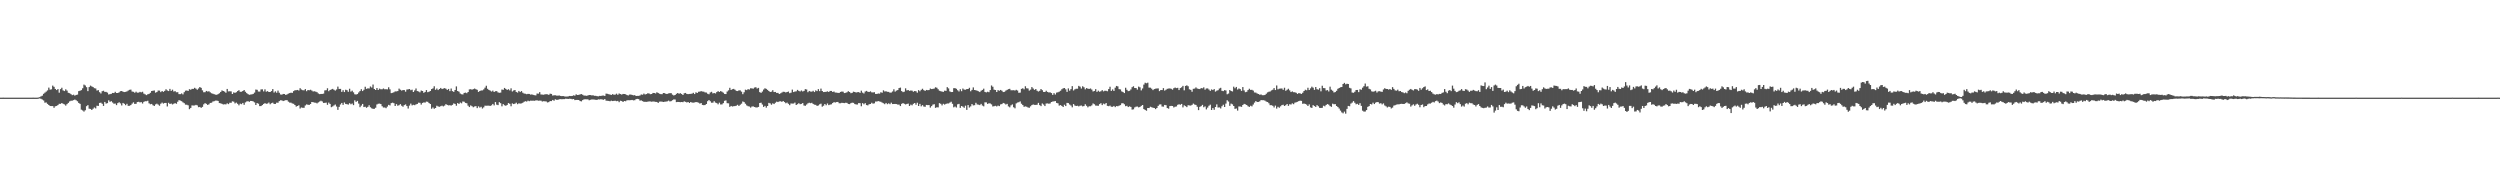 <svg xmlns="http://www.w3.org/2000/svg" width="1920" height="150"><path fill="#4f4f4f" d="M0 74.984h1v1H0zM1 74.984h1v1H1zM2 74.979h1v1H2zM3 74.986h1v1H3zM4 74.986h1v1H4zM5 74.984h1v1H5zM6 74.986h1v1H6zM7 74.984h1v1H7zM8 74.984h1v1H8zM9 74.986h1v1H9zM10 74.984h1v1H10zM11 74.986h1v1H11zM12 74.986h1v1H12zM13 74.986h1v1H13zM14 74.986h1v1H14zM15 74.986h1v1H15zM16 74.986h1v1H16zM17 74.984h1v1H17zM18 74.984h1v1H18zM19 74.986h1v1H19zM20 74.986h1v1H20zM21 74.984h1v1H21zM22 74.984h1v1H22zM23 74.984h1v1H23zM24 74.986h1v1H24zM25 74.982h1v1H25zM26 74.986h1v1H26zM27 74.986h1v1H27zM28 74.984h1v1H28zM29 74.835h1v1H29zM30 74.581h1v1H30zM31 74h1v1.861H31zM32 73.496h1v2.932H32zM33 72.034h1v5.145H33zM34 71.173h1v7.67H34zM35 70.34h1v8.361H35zM36 69.415h1v10.364H36zM37 67.284h1v13.335H37zM38 68.848h1v12.582H38zM39 68.607h1v12.829H39zM40 65.742h1v15.706H40zM41 66.678h1v16.114H41zM42 68.321h1v13.289H42zM43 69.18h1v12.152H43zM44 68.394h1v12.298H44zM45 71.175h1v8.565H45zM46 68.475h1v11.284H46zM47 67.403h1v11.678H47zM48 69.443h1v10.279H48zM49 69.93h1v10.243H49zM50 68.598h1v12.529H50zM51 69.557h1v10.394H51zM52 71.255h1v7.764H52zM53 71.578h1v6.294H53zM54 72.308h1v5.079H54zM55 73.077h1v4.218H55zM56 72.707h1v4.195H56zM57 73.428h1v2.992H57zM58 72.929h1v4.079H58zM59 72.64h1v5.134H59zM60 69.99h1v9.048H60zM61 69.66h1v10.133H61zM62 69.205h1v15.006H62zM63 67.811h1v17.043H63zM64 64.98h1v20.712H64zM65 65.625h1v19.071H65zM66 66.989h1v14.594H66zM67 70.015h1v10.742H67zM68 66.843h1v16.599H68zM69 65.767h1v17.874H69zM70 66.362h1v18.103H70zM71 66.888h1v16.606H71zM72 67.722h1v14.788H72zM73 67.957h1v15.294H73zM74 69.507h1v11.717H74zM75 69.232h1v12.101H75zM76 70.83h1v8.244H76zM77 71.773h1v7.095H77zM78 70.045h1v9.677H78zM79 69.672h1v11.678H79zM80 70.532h1v7.732H80zM81 70.555h1v9.027H81zM82 71.095h1v8.103H82zM83 72.553h1v4.484H83zM84 72.299h1v5.889H84zM85 72.047h1v5.692H85zM86 71.349h1v7.404H86zM87 71.489h1v8.176H87zM88 70.528h1v9.009H88zM89 71.427h1v9.323H89zM90 71.448h1v7.741H90zM91 70.926h1v7.592H91zM92 70.017h1v9.371H92zM93 69.889h1v11.085H93zM94 70.454h1v8.585H94zM95 70.686h1v9.014H95zM96 70.539h1v10.259H96zM97 70.205h1v9.531H97zM98 69.541h1v11.781H98zM99 68.992h1v12.284H99zM100 68.829h1v11.845H100zM101 70.28h1v9.297H101zM102 70.514h1v8.061H102zM103 71.198h1v8.604H103zM104 70.383h1v9.343H104zM105 71.159h1v7.217H105zM106 71.098h1v7.109H106zM107 70.569h1v8.048H107zM108 70.896h1v7.535H108zM109 70.464h1v9.073H109zM110 71.876h1v6.34H110zM111 72.423h1v5.322H111zM112 73.057h1v4.71H112zM113 72.377h1v5.003H113zM114 72.091h1v7.285H114zM115 71.274h1v8.81H115zM116 69.864h1v9.945H116zM117 69.665h1v11.183H117zM118 69.456h1v11.936H118zM119 71.171h1v9.011H119zM120 70.697h1v8.94H120zM121 69.543h1v10.806H121zM122 69.569h1v11.655H122zM123 70.745h1v8.908H123zM124 69.88h1v8.929H124zM125 70.551h1v9.02H125zM126 69.784h1v9.295H126zM127 68.548h1v10.504H127zM128 69.475h1v12.307H128zM129 69.919h1v9.007H129zM130 68.269h1v11.582H130zM131 69.772h1v9.757H131zM132 68.859h1v11.382H132zM133 70.287h1v9.366H133zM134 70.015h1v9.21H134zM135 70.864h1v8.846H135zM136 70.83h1v7.324H136zM137 72.311h1v4.605H137zM138 72.274h1v4.969H138zM139 71.736h1v5.985H139zM140 72.517h1v6.1H140zM141 70.811h1v8.441H141zM142 69.628h1v10.739H142zM143 69.459h1v10.968H143zM144 69.841h1v11.039H144zM145 68.497h1v15.345H145zM146 68.893h1v14.024H146zM147 68.266h1v12.694H147zM148 68.246h1v12.79H148zM149 67.445h1v13.55H149zM150 68.113h1v12.406H150zM151 68.928h1v12.037H151zM152 67.925h1v14.397H152zM153 66.829h1v15.28H153zM154 67.484h1v15.351H154zM155 69.381h1v12.671H155zM156 70.864h1v9.265H156zM157 70.825h1v8.391H157zM158 69.843h1v9.943H158zM159 70.276h1v10.311H159zM160 70.09h1v10.041H160zM161 70.928h1v8.121H161zM162 71.608h1v7.304H162zM163 72.009h1v5.985H163zM164 72.37h1v5.363H164zM165 72.713h1v4.55H165zM166 72.798h1v4.484H166zM167 72.272h1v5.219H167zM168 71.64h1v7.517H168zM169 70.583h1v8.766H169zM170 69.44h1v10.304H170zM171 69.896h1v10.327H171zM172 70.374h1v9.698H172zM173 71.219h1v8.952H173zM174 68.285h1v11.064H174zM175 70.171h1v9.799H175zM176 70.088h1v8.824H176zM177 70.212h1v8.755H177zM178 72.217h1v5.605H178zM179 70.949h1v7.121H179zM180 71.313h1v8.075H180zM181 70.834h1v7.972H181zM182 69.944h1v9.757H182zM183 69.285h1v11.632H183zM184 70.502h1v9.137H184zM185 70.47h1v9.563H185zM186 69.864h1v9.194H186zM187 69.141h1v11.332H187zM188 70.47h1v8.151H188zM189 71.546h1v6.386H189zM190 72.311h1v5.418H190zM191 72.798h1v5.372H191zM192 72.581h1v4.928H192zM193 72.437h1v5.141H193zM194 72.082h1v5.846H194zM195 71.102h1v7.56H195zM196 68.749h1v11.886H196zM197 68.976h1v10.169H197zM198 70.299h1v9.357H198zM199 70.34h1v11.19H199zM200 68.676h1v12.758H200zM201 68.591h1v12.097H201zM202 70.182h1v9.629H202zM203 68.584h1v10.636H203zM204 70.381h1v9.357H204zM205 69.997h1v9.508H205zM206 70.638h1v8.13H206zM207 70.651h1v9.421H207zM208 69.944h1v9.316H208zM209 68.378h1v10.449H209zM210 71.056h1v8.753H210zM211 70.161h1v9.645H211zM212 71.23h1v7.62H212zM213 69.585h1v9.311H213zM214 71.244h1v6.429H214zM215 72.526h1v4.468H215zM216 72.727h1v4.365H216zM217 72.146h1v5.468H217zM218 72.173h1v5.102H218zM219 72.968h1v3.916H219zM220 72.453h1v4.504H220zM221 71.878h1v6.191H221zM222 71.457h1v7.343H222zM223 71.191h1v7.656H223zM224 71.304h1v8.16H224zM225 70.01h1v9.712H225zM226 69.349h1v11.295H226zM227 69.253h1v12.623H227zM228 69.09h1v12.296H228zM229 69.507h1v11.325H229zM230 67.715h1v15.624H230zM231 68.738h1v13.77H231zM232 69.264h1v13.516H232zM233 69.351h1v13.447H233zM234 68.394h1v12.618H234zM235 70.063h1v10.126H235zM236 69.12h1v11.302H236zM237 69.335h1v11.231H237zM238 68.925h1v10.968H238zM239 69.511h1v8.823H239zM240 70.246h1v8.244H240zM241 70.074h1v8.714H241zM242 70.42h1v8.471H242zM243 70.834h1v8.583H243zM244 71.775h1v6.86H244zM245 72.274h1v5.72H245zM246 72.116h1v5.244H246zM247 72.155h1v5.768H247zM248 71.901h1v7.132H248zM249 69.44h1v9.554H249zM250 69.276h1v9.501H250zM251 67.788h1v12.678H251zM252 70.058h1v8.764H252zM253 69.104h1v10.7H253zM254 68.667h1v13.658H254zM255 68.257h1v13.497H255zM256 68.9h1v12.094H256zM257 69.562h1v10.703H257zM258 68.724h1v13.106H258zM259 66.515h1v17.887H259zM260 68.312h1v13.774H260zM261 68.273h1v11.943H261zM262 70.567h1v8.478H262zM263 69.25h1v11.268H263zM264 70.708h1v7.977H264zM265 68.921h1v10.881H265zM266 69.294h1v10.71H266zM267 70.521h1v9.812H267zM268 68.136h1v11.119H268zM269 70.358h1v9.707H269zM270 69.649h1v9.888H270zM271 70.933h1v9.785H271zM272 72.414h1v4.633H272zM273 72.583h1v5.628H273zM274 72.224h1v5.235H274zM275 71.031h1v8.56H275zM276 69.917h1v12.406H276zM277 68.484h1v12.625H277zM278 69.923h1v9.899H278zM279 68.891h1v13.323H279zM280 66.614h1v15.349H280zM281 68.225h1v14.562H281zM282 67.841h1v14.237H282zM283 67.955h1v12.909H283zM284 66.392h1v15.967H284zM285 67.232h1v15.978H285zM286 64.943h1v18.65H286zM287 68.365h1v15.182H287zM288 69.129h1v13.628H288zM289 67.591h1v12.66H289zM290 69.058h1v10.595H290zM291 68.037h1v11.536H291zM292 68.55h1v11.35H292zM293 68.536h1v13.072H293zM294 67.928h1v14.665H294zM295 68.58h1v13.971H295zM296 68.53h1v14.566H296zM297 68.651h1v13.234H297zM298 67.001h1v13.534H298zM299 68.607h1v12.387H299zM300 71.532h1v7.684H300zM301 71.258h1v7.606H301zM302 70.862h1v8.398H302zM303 70.2h1v11.188H303zM304 70.2h1v9.796H304zM305 69.939h1v11.241H305zM306 68.056h1v12.737H306zM307 68.935h1v11.032H307zM308 69.566h1v11.627H308zM309 69.159h1v12.827H309zM310 69.175h1v11.561H310zM311 70.411h1v9.748H311zM312 68.74h1v12.726H312zM313 68.607h1v14.722H313zM314 68.358h1v12.763H314zM315 69.248h1v10.339H315zM316 68.859h1v12.087H316zM317 70.633h1v9.856H317zM318 69.415h1v11.376H318zM319 67.962h1v12.241H319zM320 69.958h1v9.87H320zM321 70.264h1v8.567H321zM322 70.933h1v8.043H322zM323 69.546h1v10.81H323zM324 69.884h1v9.192H324zM325 71.253h1v7.37H325zM326 70.594h1v8.19H326zM327 69.15h1v8.885H327zM328 70.83h1v7.37H328zM329 70.477h1v8.693H329zM330 69.891h1v9.959H330zM331 68.406h1v15.118H331zM332 67.879h1v14.653H332zM333 66.254h1v17.324H333zM334 68.983h1v13.962H334zM335 68.019h1v13.186H335zM336 69.168h1v12.614H336zM337 68.365h1v13.658H337zM338 67.518h1v14.022H338zM339 68.427h1v12.708H339zM340 67.987h1v13.717H340zM341 67.671h1v13.438H341zM342 68.172h1v11.799H342zM343 69.072h1v11.522H343zM344 68.301h1v12.655H344zM345 70.01h1v10.76H345zM346 67.98h1v13.127H346zM347 69.997h1v10.52H347zM348 70.557h1v8.851H348zM349 69.138h1v10.691H349zM350 66.376h1v14.804H350zM351 69.866h1v9.272H351zM352 70.383h1v9.432H352zM353 71.807h1v6.947H353zM354 72.375h1v6.972H354zM355 72.533h1v5.415H355zM356 71.363h1v6.773H356zM357 71.109h1v7.968H357zM358 71.592h1v7.695H358zM359 70.676h1v10.481H359zM360 68.651h1v13.552H360zM361 68.497h1v12.44H361zM362 68.889h1v12.694H362zM363 68.461h1v13.941H363zM364 67.978h1v13.79H364zM365 68.491h1v13.01H365zM366 68.974h1v14.07H366zM367 70.603h1v11.078H367zM368 69.901h1v12.742H368zM369 69.493h1v12.552H369zM370 69.427h1v13.946H370zM371 68.655h1v13.806H371zM372 67.31h1v13.864H372zM373 65.822h1v15.365H373zM374 68.184h1v12.978H374zM375 69.074h1v12.053H375zM376 69.596h1v11.74H376zM377 70.303h1v10.577H377zM378 69.589h1v10.256H378zM379 70.649h1v10.284H379zM380 70.058h1v8.311H380zM381 69.981h1v10.428H381zM382 70.951h1v9.789H382zM383 71.251h1v7.249H383zM384 71.109h1v8.128H384zM385 68.784h1v12.863H385zM386 68.958h1v11.005H386zM387 67.538h1v13.289H387zM388 68.319h1v12.937H388zM389 69.09h1v11.492H389zM390 68.488h1v10.671H390zM391 69.415h1v10.307H391zM392 67.815h1v13.802H392zM393 70.269h1v9.153H393zM394 69.502h1v10.414H394zM395 69.125h1v10.499H395zM396 70.596h1v8.24H396zM397 71.111h1v8.931H397zM398 69.85h1v9.508H398zM399 70.724h1v8.844H399zM400 69.958h1v9.478H400zM401 71.157h1v7.798H401zM402 71.812h1v6.361H402zM403 71.983h1v5.754H403zM404 72.322h1v5.704H404zM405 72.079h1v5.244H405zM406 72.118h1v5.605H406zM407 72.649h1v4.658H407zM408 72.51h1v4.839H408zM409 72.853h1v4.468H409zM410 73.125h1v4.269H410zM411 73.281h1v3.825H411zM412 71.851h1v5.187H412zM413 71.928h1v5.461H413zM414 70.763h1v6.519H414zM415 72.574h1v4.738H415zM416 72.677h1v5.294H416zM417 72.766h1v4.937H417zM418 72.423h1v5.42H418zM419 72.336h1v5.603H419zM420 72.434h1v6.271H420zM421 72.869h1v5.592H421zM422 71.949h1v5.651H422zM423 72.128h1v5.523H423zM424 73.375h1v3.394H424zM425 73.155h1v4.191H425zM426 73.187h1v3.083H426zM427 73.407h1v3.248H427zM428 73.483h1v3.177H428zM429 73.313h1v2.914H429zM430 73.686h1v2.472H430zM431 73.849h1v2.364H431zM432 73.723h1v2.415H432zM433 74.03h1v2.097H433zM434 74.119h1v1.673H434zM435 74.149h1v1.756H435zM436 74h1v1.964H436zM437 73.7h1v2.103H437zM438 73.778h1v2.163H438zM439 73.677h1v2.534H439zM440 73.222h1v2.797H440zM441 73.496h1v3.401H441zM442 72.446h1v4.31H442zM443 72.977h1v3.77H443zM444 72.839h1v3.976H444zM445 72.51h1v5.111H445zM446 72.226h1v5.624H446zM447 72.75h1v4.157H447zM448 73.35h1v2.973H448zM449 73.418h1v2.815H449zM450 73.551h1v2.731H450zM451 73.295h1v2.987H451zM452 72.956h1v4.067H452zM453 73.029h1v3.596H453zM454 73.272h1v3.136H454zM455 73.171h1v3.241H455zM456 73.572h1v2.905H456zM457 73.588h1v3.081H457zM458 73.826h1v2.914H458zM459 73.965h1v2.305H459zM460 73.618h1v2.758H460zM461 73.686h1v2.481H461zM462 73.441h1v2.939H462zM463 73.386h1v3.278H463zM464 73.652h1v2.406H464zM465 71.901h1v5.404H465zM466 72.027h1v5.367H466zM467 72.336h1v5.196H467zM468 72.61h1v5.166H468zM469 72.915h1v4.395H469zM470 72.297h1v5.306H470zM471 72.768h1v4.722H471zM472 72.64h1v4.733H472zM473 71.931h1v5.777H473zM474 72.8h1v4.653H474zM475 71.789h1v6.69H475zM476 72.228h1v5.138H476zM477 72.633h1v4.999H477zM478 72.132h1v6.21H478zM479 72.176h1v5.409H479zM480 72.404h1v5.377H480zM481 73.034h1v4.031H481zM482 73.295h1v3.68H482zM483 72.64h1v4.379H483zM484 72.578h1v4.308H484zM485 72.929h1v3.832H485zM486 73.199h1v3.909H486zM487 73.082h1v3.896H487zM488 73.705h1v2.454H488zM489 73.643h1v2.275H489zM490 73.64h1v2.486H490zM491 73.306h1v3.957H491zM492 72.562h1v4.569H492zM493 72.741h1v4.926H493zM494 71.899h1v6.287H494zM495 72.562h1v5.603H495zM496 72.224h1v6.024H496zM497 71.629h1v6.441H497zM498 71.784h1v6.081H498zM499 72.345h1v5.562H499zM500 72.192h1v5.937H500zM501 71.349h1v6.583H501zM502 71.423h1v6.61H502zM503 71.786h1v6.429H503zM504 70.88h1v7.43H504zM505 71.363h1v7.67H505zM506 71.986h1v6.077H506zM507 72.285h1v5.704H507zM508 72.345h1v5.722H508zM509 71.445h1v6.908H509zM510 71.546h1v6.571H510zM511 72.16h1v5.892H511zM512 72.112h1v5.711H512zM513 71.72h1v5.544H513zM514 71.535h1v6.388H514zM515 71.571h1v6.091H515zM516 72.688h1v4.269H516zM517 73.325h1v3.033H517zM518 72.952h1v3.495H518zM519 72.034h1v6.413H519zM520 71.42h1v6.846H520zM521 72.009h1v6.349H521zM522 71.574h1v6.919H522zM523 72.123h1v6.194H523zM524 72.965h1v5.521H524zM525 71.626h1v6.205H525zM526 71.368h1v6.867H526zM527 72.157h1v6.521H527zM528 72.297h1v6.054H528zM529 72.139h1v6.965H529zM530 72.105h1v6.237H530zM531 71.871h1v6.905H531zM532 71.272h1v7.572H532zM533 72.265h1v6.404H533zM534 70.919h1v7.423H534zM535 71.4h1v7.153H535zM536 70.448h1v8.416H536zM537 70.349h1v9.224H537zM538 69.967h1v9.194H538zM539 70.285h1v10.32H539zM540 70.399h1v10.387H540zM541 70.965h1v9.751H541zM542 71.072h1v8.819H542zM543 71.981h1v5.718H543zM544 72.386h1v4.422H544zM545 71.024h1v6.75H545zM546 70.516h1v8.368H546zM547 71.745h1v7.125H547zM548 71.434h1v6.283H548zM549 71.757h1v7.054H549zM550 70.72h1v8.476H550zM551 70.004h1v10.126H551zM552 70.649h1v8.219H552zM553 69.946h1v10.291H553zM554 70.441h1v9.732H554zM555 71.189h1v8H555zM556 72.157h1v5.269H556zM557 72.251h1v4.832H557zM558 70.308h1v8.952H558zM559 69.367h1v9.986H559zM560 67.445h1v14.612H560zM561 69.086h1v12.257H561zM562 68.513h1v13.303H562zM563 68.266h1v13.301H563zM564 68.932h1v12.513H564zM565 69.811h1v11.346H565zM566 69.939h1v10.565H566zM567 69.388h1v12.042H567zM568 69.411h1v11.016H568zM569 70.399h1v9.217H569zM570 72.324h1v5.601H570zM571 70.869h1v7.576H571zM572 68.884h1v10.79H572zM573 69.246h1v11.717H573zM574 68.477h1v13.079H574zM575 68.754h1v13.067H575zM576 67.811h1v14.834H576zM577 67.907h1v13.914H577zM578 68.072h1v13.648H578zM579 67.229h1v14.926H579zM580 66.948h1v15.566H580zM581 67.969h1v14.578H581zM582 67.502h1v14.621H582zM583 70.766h1v8.354H583zM584 71.31h1v7.519H584zM585 70.276h1v10.025H585zM586 68.754h1v13.355H586zM587 67.765h1v13.529H587zM588 68.275h1v14.408H588zM589 69.038h1v12.376H589zM590 69.898h1v9.11H590zM591 70.658h1v8.755H591zM592 70.377h1v10.037H592zM593 69.25h1v10.092H593zM594 70.715h1v9.215H594zM595 70.619h1v8.288H595zM596 71.365h1v6.693H596zM597 71.301h1v7.082H597zM598 72.192h1v5.674H598zM599 71.67h1v6.123H599zM600 71.082h1v7.137H600zM601 70.473h1v7.114H601zM602 70.576h1v7.798H602zM603 71.031h1v8.274H603zM604 70.633h1v8.151H604zM605 70.287h1v9.451H605zM606 71.583h1v9.229H606zM607 71.191h1v8.263H607zM608 68.825h1v10.732H608zM609 70.729h1v8.762H609zM610 70.301h1v8.492H610zM611 70.118h1v10.526H611zM612 69.035h1v10.993H612zM613 69.77h1v9.501H613zM614 70.226h1v9.817H614zM615 69.5h1v10.288H615zM616 70.262h1v8.892H616zM617 69.777h1v11.282H617zM618 68.447h1v12.799H618zM619 68.706h1v11.563H619zM620 70.834h1v8.547H620zM621 69.852h1v9.039H621zM622 70.271h1v9.009H622zM623 70.39h1v8.56H623zM624 69.743h1v10.053H624zM625 70.688h1v9.718H625zM626 69.422h1v11.103H626zM627 69.983h1v11.376H627zM628 68.47h1v12.536H628zM629 69.978h1v10.158H629zM630 68.056h1v11.577H630zM631 69.896h1v12.023H631zM632 70.718h1v10.472H632zM633 70.603h1v9.247H633zM634 70.507h1v10.325H634zM635 70.166h1v9.306H635zM636 70.67h1v10.053H636zM637 69.82h1v10.533H637zM638 69.848h1v10.27H638zM639 70.585h1v8.569H639zM640 70.306h1v8.153H640zM641 71.054h1v7.677H641zM642 71.13h1v7.244H642zM643 71.313h1v6.997H643zM644 71.354h1v7.945H644zM645 70.599h1v8.716H645zM646 70.292h1v8.663H646zM647 70.397h1v8.677H647zM648 71.475h1v7.727H648zM649 71.288h1v7.594H649zM650 70.848h1v8.155H650zM651 70.04h1v9.762H651zM652 70.644h1v9.336H652zM653 71.569h1v7.649H653zM654 71.265h1v7.599H654zM655 70.415h1v8.592H655zM656 70.665h1v9.247H656zM657 71.056h1v9.16H657zM658 70.798h1v9.46H658zM659 70.731h1v8.4H659zM660 71.306h1v7.97H660zM661 69.656h1v11.941H661zM662 71.111h1v8.103H662zM663 71.766h1v8.325H663zM664 70.301h1v8.881H664zM665 69.793h1v10.897H665zM666 70.466h1v10.481H666zM667 70.679h1v9.38H667zM668 70.148h1v9.702H668zM669 70.889h1v8.016H669zM670 71.013h1v8.62H670zM671 70.827h1v8.531H671zM672 72.141h1v5.862H672zM673 72.166h1v5.837H673zM674 71.805h1v5.83H674zM675 71.94h1v5.976H675zM676 70.869h1v7.297H676zM677 71.221h1v7.565H677zM678 69.392h1v9.922H678zM679 70.237h1v9.803H679zM680 70.102h1v8.97H680zM681 70.5h1v9.503H681zM682 70.567h1v8.773H682zM683 71.148h1v8.853H683zM684 71.063h1v7.778H684zM685 70.232h1v9.696H685zM686 68.541h1v11.355H686zM687 70.351h1v9.455H687zM688 69.603h1v10.323H688zM689 69.173h1v11.144H689zM690 67.646h1v12.687H690zM691 67.268h1v14.195H691zM692 69.914h1v9.87H692zM693 70.738h1v8.441H693zM694 70.409h1v9.334H694zM695 67.843h1v12.387H695zM696 69.415h1v10.391H696zM697 69.141h1v10.428H697zM698 69.804h1v11.582H698zM699 69.482h1v10.829H699zM700 69.624h1v11.284H700zM701 70.445h1v9.277H701zM702 69.882h1v9.231H702zM703 70.077h1v10.382H703zM704 71.155h1v7.725H704zM705 69.198h1v12.222H705zM706 70.111h1v9.657H706zM707 68.992h1v12.648H707zM708 68.159h1v12.607H708zM709 69.212h1v12.605H709zM710 69.843h1v12.156H710zM711 69.047h1v11.531H711zM712 69.285h1v11.463H712zM713 69.152h1v11.559H713zM714 67.987h1v14.658H714zM715 68.415h1v13.12H715zM716 68.23h1v12.108H716zM717 68.008h1v12.021H717zM718 67.044h1v15.777H718zM719 67.39h1v14.994H719zM720 68.55h1v13.916H720zM721 69.676h1v9.508H721zM722 70.029h1v9.693H722zM723 70.367h1v10.591H723zM724 70.532h1v9.171H724zM725 69.63h1v10.684H725zM726 69.779h1v9.97H726zM727 66.923h1v12.557H727zM728 67.875h1v11.563H728zM729 70.214h1v8.567H729zM730 70.722h1v7.43H730zM731 70.681h1v9.014H731zM732 67.731h1v14.678H732zM733 67.685h1v14.143H733zM734 68.188h1v14.415H734zM735 69.333h1v10.794H735zM736 70.223h1v9.545H736zM737 68.493h1v14.324H737zM738 70.031h1v11.389H738zM739 68.003h1v13.896H739zM740 68.79h1v13.985H740zM741 68.939h1v12.22H741zM742 68.392h1v15.963H742zM743 68.337h1v12.376H743zM744 67.415h1v15.154H744zM745 70.079h1v11.655H745zM746 69.024h1v10.888H746zM747 67.104h1v13.857H747zM748 69.104h1v11.71H748zM749 69.317h1v9.627H749zM750 69.66h1v10.552H750zM751 70.074h1v10.323H751zM752 70.72h1v9.998H752zM753 69.676h1v10.076H753zM754 69.081h1v11.987H754zM755 68.09h1v13.598H755zM756 70.61h1v7.974H756zM757 70.963h1v7.704H757zM758 70.457h1v9.373H758zM759 70.786h1v8.499H759zM760 69.191h1v10.293H760zM761 65.65h1v14.52H761zM762 66.591h1v15.164H762zM763 68.873h1v12.685H763zM764 69.134h1v12.115H764zM765 70.665h1v11.117H765zM766 69.221h1v11.886H766zM767 69.708h1v11.815H767zM768 69.054h1v11.122H768zM769 69.699h1v10.224H769zM770 70.688h1v8.386H770zM771 70.523h1v8.922H771zM772 69.569h1v10.719H772zM773 69.031h1v10.737H773zM774 68.472h1v13.248H774zM775 68.179h1v14.25H775zM776 69.301h1v11.582H776zM777 69.319h1v10.838H777zM778 69.255h1v13.111H778zM779 69.521h1v13.662H779zM780 68.978h1v10.43H780zM781 69.521h1v9.213H781zM782 71.253h1v7.244H782zM783 71.107h1v6.784H783zM784 68.237h1v11.419H784zM785 67.795h1v12.902H785zM786 68.598h1v13.404H786zM787 66.248h1v15.445H787zM788 67.799h1v14.157H788zM789 67.923h1v14.591H789zM790 69.589h1v13.214H790zM791 68.795h1v12.85H791zM792 66.877h1v13.809H792zM793 68.012h1v12.195H793zM794 69.008h1v11.55H794zM795 68.342h1v12.243H795zM796 69.667h1v10.762H796zM797 70.287h1v8.702H797zM798 69.743h1v10.991H798zM799 68.34h1v13.193H799zM800 69.294h1v10.183H800zM801 70.58h1v9.677H801zM802 70.633h1v10.831H802zM803 69.665h1v9.854H803zM804 70.583h1v8.803H804zM805 71.029h1v8.636H805zM806 70.928h1v8.512H806zM807 71.455h1v6.862H807zM808 72.862h1v5.118H808zM809 71.505h1v6.333H809zM810 72.606h1v4.997H810zM811 71.13h1v7.906H811zM812 70.86h1v8.501H812zM813 70.386h1v10.703H813zM814 69.665h1v11.037H814zM815 68.559h1v12.795H815zM816 67.859h1v14.305H816zM817 67.603h1v12.852H817zM818 68.589h1v12.886H818zM819 70.573h1v8.446H819zM820 67.907h1v11.307H820zM821 69.649h1v10.632H821zM822 68.438h1v12.634H822zM823 66.163h1v16.246H823zM824 69.475h1v10.442H824zM825 68.607h1v12.447H825zM826 68.168h1v13.218H826zM827 68.154h1v13.037H827zM828 65.971h1v15.74H828zM829 66.538h1v14.649H829zM830 67.992h1v13.042H830zM831 66.245h1v15.45H831zM832 67.012h1v14.461H832zM833 68.621h1v11.476H833zM834 67.616h1v13.621H834zM835 68.092h1v14.365H835zM836 68.287h1v13.303H836zM837 67.966h1v13.635H837zM838 68.749h1v12.181H838zM839 70.244h1v9.236H839zM840 69.85h1v10.243H840zM841 68.465h1v12.66H841zM842 70.567h1v10.611H842zM843 69.621h1v11.641H843zM844 70.461h1v9.531H844zM845 70.068h1v9.174H845zM846 69.221h1v11.495H846zM847 70.207h1v9.375H847zM848 69.685h1v10.389H848zM849 69.754h1v9.334H849zM850 70.097h1v11.206H850zM851 68.424h1v13.133H851zM852 66.589h1v14.5H852zM853 69.793h1v12.2H853zM854 68.653h1v13.371H854zM855 69.846h1v11.534H855zM856 67.339h1v14.93H856zM857 65.977h1v15.491H857zM858 66.337h1v15.301H858zM859 68.461h1v12.685H859zM860 68.674h1v12.062H860zM861 70.2h1v9.169H861zM862 70.702h1v8.579H862zM863 71.45h1v8.638H863zM864 67.394h1v14.189H864zM865 68.985h1v12.248H865zM866 69.967h1v12.277H866zM867 69.715h1v11.927H867zM868 68.69h1v13.433H868zM869 66.98h1v17.18H869zM870 66.273h1v17.697H870zM871 67.57h1v14.889H871zM872 67.621h1v14.28H872zM873 68.834h1v12.982H873zM874 66.486h1v15.983H874zM875 67.046h1v15.063H875zM876 69.42h1v11.881H876zM877 67.934h1v12.71H877zM878 64.986h1v18.757H878zM879 63.517h1v20.902H879zM880 63.927h1v21.106H880zM881 63.492h1v19.451H881zM882 67.287h1v15.683H882zM883 67.346h1v14.626H883zM884 68.102h1v14.298H884zM885 69.237h1v13.511H885zM886 68.42h1v14.548H886zM887 68.12h1v15.672H887zM888 67.955h1v15.006H888zM889 67.914h1v13.397H889zM890 69.967h1v10.316H890zM891 69.095h1v11.023H891zM892 69.18h1v12.646H892zM893 67.708h1v14.2H893zM894 69.564h1v11.028H894zM895 68.905h1v11.907H895zM896 68.188h1v14.818H896zM897 67.982h1v15.496H897zM898 67.896h1v13.584H898zM899 68.221h1v13.062H899zM900 68.845h1v12.564H900zM901 67.738h1v14.8H901zM902 67.227h1v14.754H902zM903 67.703h1v14.058H903zM904 67.431h1v13.051H904zM905 69.189h1v10.877H905zM906 67.655h1v12.786H906zM907 67.078h1v12.731H907zM908 65.948h1v16.553H908zM909 69.363h1v11.522H909zM910 66.014h1v15.516H910zM911 65.545h1v16.743H911zM912 66.261h1v14.546H912zM913 68.591h1v12.412H913zM914 69.01h1v12.081H914zM915 70.432h1v10.11H915zM916 68.179h1v11.398H916zM917 68.028h1v12.275H917zM918 67.133h1v13.474H918zM919 67.971h1v14.019H919zM920 68.271h1v16.31H920zM921 68.413h1v13.646H921zM922 67.653h1v13.843H922zM923 67.845h1v12.683H923zM924 67.06h1v15.342H924zM925 68.882h1v12.843H925zM926 67.964h1v16.04H926zM927 67.875h1v14.752H927zM928 68.779h1v12.403H928zM929 69.761h1v10.632H929zM930 68.683h1v15.773H930zM931 69.193h1v13.802H931zM932 68.39h1v15.93H932zM933 70.37h1v11.794H933zM934 69.626h1v10.574H934zM935 69.253h1v13.321H935zM936 67.973h1v14.518H936zM937 67.451h1v15.866H937zM938 69.747h1v11.856H938zM939 69.978h1v10.46H939zM940 69.239h1v12.918H940zM941 69.482h1v10.089H941zM942 72.388h1v4.603H942zM943 71.814h1v6.148H943zM944 69.141h1v12.156H944zM945 69.866h1v9.689H945zM946 70.239h1v9.892H946zM947 66.557h1v14.839H947zM948 67.813h1v15.773H948zM949 66.772h1v16.507H949zM950 68.747h1v16.178H950zM951 67.918h1v13.852H951zM952 68.431h1v13.339H952zM953 69.765h1v12.316H953zM954 66.891h1v13.774H954zM955 69.415h1v10.371H955zM956 70.811h1v9.32H956zM957 70.514h1v10.137H957zM958 69.161h1v12.445H958zM959 68.163h1v13.951H959zM960 69.01h1v12.2H960zM961 68.987h1v12.733H961zM962 69.592h1v10.71H962zM963 71.024h1v7.748H963zM964 71.107h1v6.507H964zM965 71.791h1v6.571H965zM966 72.215h1v6.07H966zM967 72.736h1v5.097H967zM968 72.542h1v4.292H968zM969 73.107h1v3.859H969zM970 73.13h1v3.832H970zM971 72.931h1v4.39H971zM972 71.979h1v6.061H972zM973 70.96h1v7.402H973zM974 70.445h1v8.856H974zM975 70.223h1v10.577H975zM976 69.42h1v11.38H976zM977 68.93h1v12.33H977zM978 67.641h1v14.875H978zM979 69.164h1v11.923H979zM980 65.648h1v17.757H980zM981 68.582h1v13.458H981zM982 68.088h1v14.66H982zM983 67.982h1v13.658H983zM984 67.921h1v12.831H984zM985 68.946h1v11.513H985zM986 67.367h1v14.044H986zM987 69.727h1v11.076H987zM988 68.921h1v10.952H988zM989 68.134h1v13.165H989zM990 69.404h1v10.659H990zM991 70.727h1v9.577H991zM992 70.171h1v9.206H992zM993 70.795h1v9.252H993zM994 70.862h1v7.967H994zM995 71.253h1v7.304H995zM996 72.134h1v6.031H996zM997 71.475h1v6.162H997zM998 71.722h1v5.592H998zM999 72.13h1v5.36H999zM1000 71.235h1v8.503H1000zM1001 69.873h1v9.622H1001zM1002 68.907h1v10.925H1002zM1003 69.328h1v11.005H1003zM1004 67.374h1v14.047H1004zM1005 69.138h1v11.062H1005zM1006 67.847h1v14.614H1006zM1007 66.575h1v16.313H1007zM1008 67.312h1v13.442H1008zM1009 69.038h1v12.422H1009zM1010 66.813h1v15.322H1010zM1011 68.523h1v12.225H1011zM1012 68.843h1v12.781H1012zM1013 67.731h1v15.118H1013zM1014 70.132h1v12.797H1014zM1015 65.822h1v16.949H1015zM1016 67.621h1v13.584H1016zM1017 67.735h1v13.93H1017zM1018 69.479h1v11.101H1018zM1019 69.168h1v10.739H1019zM1020 70.221h1v10.181H1020zM1021 66.559h1v14.926H1021zM1022 68.884h1v13.17H1022zM1023 69.692h1v9.94H1023zM1024 71.001h1v9.075H1024zM1025 70.727h1v9.236H1025zM1026 69.754h1v11.666H1026zM1027 68.175h1v14.058H1027zM1028 67.591h1v15.738H1028zM1029 67.021h1v17.91H1029zM1030 66.792h1v19.519H1030zM1031 64.522h1v22.52H1031zM1032 63.666h1v22.028H1032zM1033 64.755h1v22.55H1033zM1034 64.309h1v19.302H1034zM1035 64.529h1v16.848H1035zM1036 67.445h1v14.163H1036zM1037 67.875h1v11.669H1037zM1038 71.077h1v7.723H1038zM1039 71.251h1v6.404H1039zM1040 70.448h1v8.437H1040zM1041 69.127h1v10.975H1041zM1042 69.054h1v10.643H1042zM1043 70.779h1v9.801H1043zM1044 68.534h1v10.719H1044zM1045 68.909h1v12.39H1045zM1046 67.346h1v17.665H1046zM1047 66.181h1v19.506H1047zM1048 64.162h1v21.483H1048zM1049 66.488h1v18.036H1049zM1050 66.252h1v15.83H1050zM1051 68.195h1v13.268H1051zM1052 68.649h1v11.236H1052zM1053 70.132h1v10.101H1053zM1054 70.454h1v8.389H1054zM1055 70.134h1v9.773H1055zM1056 69.69h1v9.142H1056zM1057 71.049h1v7.272H1057zM1058 70.134h1v8.373H1058zM1059 70.029h1v9.556H1059zM1060 70.374h1v8.872H1060zM1061 70.56h1v9.632H1061zM1062 68.701h1v10.712H1062zM1063 67.756h1v13.259H1063zM1064 68.312h1v13.342H1064zM1065 68.342h1v14.186H1065zM1066 68.802h1v13.124H1066zM1067 68.356h1v13.767H1067zM1068 69.035h1v14.248H1068zM1069 66.898h1v15.754H1069zM1070 68.246h1v12.868H1070zM1071 69.431h1v11.353H1071zM1072 69.646h1v10.691H1072zM1073 68.884h1v11.236H1073zM1074 70.09h1v10.025H1074zM1075 69.866h1v9.947H1075zM1076 70.69h1v9.046H1076zM1077 70.951h1v8.899H1077zM1078 71.578h1v8.219H1078zM1079 71.008h1v8.242H1079zM1080 71.624h1v6.96H1080zM1081 69.722h1v9.67H1081zM1082 68.898h1v10.746H1082zM1083 68.321h1v13.559H1083zM1084 68.964h1v11.925H1084zM1085 69.479h1v10.668H1085zM1086 68.456h1v12.779H1086zM1087 68.461h1v11.769H1087zM1088 68.813h1v10.835H1088zM1089 69.722h1v10.767H1089zM1090 67.557h1v14.848H1090zM1091 68.859h1v11.792H1091zM1092 67.765h1v12.488H1092zM1093 66.854h1v15.454H1093zM1094 66.344h1v15.1H1094zM1095 69.17h1v12.213H1095zM1096 68.651h1v11.513H1096zM1097 69.866h1v9.664H1097zM1098 69.695h1v9.89H1098zM1099 70.72h1v8.16H1099zM1100 71.906h1v6.333H1100zM1101 72.439h1v6.274H1101zM1102 72.707h1v4.939H1102zM1103 72.247h1v5.031H1103zM1104 72.503h1v5.457H1104zM1105 72.068h1v7.155H1105zM1106 72.192h1v6.468H1106zM1107 71.313h1v7.752H1107zM1108 70.979h1v9.277H1108zM1109 68.424h1v12.596H1109zM1110 70.432h1v9.531H1110zM1111 71.578h1v8.485H1111zM1112 69.626h1v9.771H1112zM1113 69.106h1v11.149H1113zM1114 70.01h1v10.755H1114zM1115 65.744h1v15.656H1115zM1116 68.074h1v14.596H1116zM1117 69.777h1v10.481H1117zM1118 70.757h1v7.736H1118zM1119 70.521h1v8.755H1119zM1120 69.759h1v8.851H1120zM1121 69.367h1v10.609H1121zM1122 68.383h1v13.484H1122zM1123 69.642h1v11.433H1123zM1124 69.898h1v11.966H1124zM1125 68.509h1v11.135H1125zM1126 68.74h1v10.476H1126zM1127 69.53h1v10.616H1127zM1128 70.573h1v8.274H1128zM1129 69.688h1v9.563H1129zM1130 69.674h1v9.638H1130zM1131 68.994h1v11.3H1131zM1132 69.555h1v11.089H1132zM1133 70.001h1v11.744H1133zM1134 70.113h1v10.449H1134zM1135 69.255h1v10.673H1135zM1136 70.626h1v10.767H1136zM1137 65.607h1v16.873H1137zM1138 65.929h1v16.937H1138zM1139 66.113h1v16.995H1139zM1140 63.27h1v19.533H1140zM1141 68.495h1v14.152H1141zM1142 67.179h1v14.591H1142zM1143 65.774h1v16.853H1143zM1144 68.237h1v14.296H1144zM1145 66.843h1v13.77H1145zM1146 69.8h1v11.939H1146zM1147 65.652h1v20.838H1147zM1148 64.986h1v19.95H1148zM1149 65.685h1v16.741H1149zM1150 67.506h1v16.963H1150zM1151 67.591h1v13.081H1151zM1152 67.589h1v14.422H1152zM1153 69.527h1v12.422H1153zM1154 68.795h1v13.577H1154zM1155 70.66h1v9.3H1155zM1156 70.402h1v8.446H1156zM1157 69.649h1v9.984H1157zM1158 70.738h1v8.741H1158zM1159 69.376h1v10.261H1159zM1160 70.322h1v9.183H1160zM1161 71.059h1v7.784H1161zM1162 71.67h1v6.951H1162zM1163 69.978h1v10.396H1163zM1164 66.266h1v17.713H1164zM1165 65.19h1v19.936H1165zM1166 64.295h1v21.14H1166zM1167 68.493h1v14.102H1167zM1168 68.326h1v12.502H1168zM1169 66.005h1v14.912H1169zM1170 67.941h1v13.749H1170zM1171 66.953h1v15.805H1171zM1172 66.586h1v15.159H1172zM1173 65.987h1v17.723H1173zM1174 66.6h1v17.993H1174zM1175 65.982h1v16.908H1175zM1176 68.049h1v12.907H1176zM1177 69.685h1v11.447H1177zM1178 69.106h1v12.401H1178zM1179 67.889h1v15.972H1179zM1180 68.12h1v14.958H1180zM1181 69.997h1v9.238H1181zM1182 69.34h1v13.028H1182zM1183 70.486h1v8.931H1183zM1184 68.525h1v12.344H1184zM1185 67.049h1v13.976H1185zM1186 67.884h1v15.464H1186zM1187 68.282h1v14.163H1187zM1188 68.17h1v13.983H1188zM1189 68.072h1v14.422H1189zM1190 67.188h1v17.965H1190zM1191 67.076h1v16.416H1191zM1192 67.525h1v14.15H1192zM1193 65.701h1v16.944H1193zM1194 65.872h1v18.267H1194zM1195 65.973h1v17.604H1195zM1196 66.412h1v14.74H1196zM1197 68.202h1v12.38H1197zM1198 68.198h1v14.665H1198zM1199 69.312h1v11.641H1199zM1200 68.429h1v11.497H1200zM1201 68.486h1v11.087H1201zM1202 68.459h1v11.579H1202zM1203 68.475h1v15.296H1203zM1204 67.896h1v13.33H1204zM1205 68.873h1v12.735H1205zM1206 69.138h1v12.634H1206zM1207 69.072h1v10.996H1207zM1208 69.646h1v11.055H1208zM1209 69.164h1v12.371H1209zM1210 67.923h1v12.813H1210zM1211 70.171h1v11.891H1211zM1212 70.397h1v8.091H1212zM1213 71.981h1v6.379H1213zM1214 69.903h1v8.235H1214zM1215 68.701h1v14.447H1215zM1216 66.163h1v18.922H1216zM1217 66.664h1v16.727H1217zM1218 66.696h1v18.746H1218zM1219 67.845h1v15.64H1219zM1220 66.495h1v14.39H1220zM1221 65.831h1v15.704H1221zM1222 65.927h1v16.844H1222zM1223 66.339h1v15.038H1223zM1224 65.343h1v18.938H1224zM1225 68.163h1v14.914H1225zM1226 69.168h1v12.564H1226zM1227 70.876h1v8.92H1227zM1228 69.285h1v11.14H1228zM1229 69.363h1v10.22H1229zM1230 67.236h1v12.87H1230zM1231 68.056h1v13.349H1231zM1232 68.626h1v12.399H1232zM1233 68.752h1v12.355H1233zM1234 65.975h1v17.386H1234zM1235 68.907h1v11.68H1235zM1236 66.891h1v14.99H1236zM1237 70.157h1v12.786H1237zM1238 69.008h1v12.291H1238zM1239 69.53h1v9.686H1239zM1240 70.56h1v8.222H1240zM1241 68.365h1v11.174H1241zM1242 66.747h1v13.726H1242zM1243 68.156h1v14.525H1243zM1244 68.333h1v13.529H1244zM1245 67.161h1v14.665H1245zM1246 67.605h1v13.852H1246zM1247 66.394h1v16.459H1247zM1248 63.064h1v22.202H1248zM1249 65.673h1v20.295H1249zM1250 67.177h1v17.949H1250zM1251 65.607h1v15.711H1251zM1252 69.202h1v12.092H1252zM1253 68.701h1v14.324H1253zM1254 66.703h1v15.241H1254zM1255 67.889h1v17.782H1255zM1256 66.346h1v19.224H1256zM1257 66.3h1v18.141H1257zM1258 66.621h1v18.263H1258zM1259 66.229h1v20.144H1259zM1260 65.609h1v17.967H1260zM1261 67.976h1v13.406H1261zM1262 68.493h1v14.452H1262zM1263 65.794h1v15.626H1263zM1264 65.945h1v14.994H1264zM1265 68.44h1v10.554H1265zM1266 71.226h1v7.263H1266zM1267 70.926h1v7.386H1267zM1268 68.376h1v12.065H1268zM1269 68.591h1v11.44H1269zM1270 67.706h1v12.804H1270zM1271 66.499h1v14.9H1271zM1272 65.515h1v16.175H1272zM1273 67.953h1v13.019H1273zM1274 67.104h1v13.866H1274zM1275 68.571h1v13.232H1275zM1276 69.202h1v12.742H1276zM1277 68.42h1v12.788H1277zM1278 67.87h1v13.085H1278zM1279 67.593h1v12.314H1279zM1280 68.623h1v12.065H1280zM1281 69.708h1v11.943H1281zM1282 69.58h1v11.849H1282zM1283 70.157h1v9.393H1283zM1284 71.07h1v8.338H1284zM1285 69.539h1v10.183H1285zM1286 70.523h1v9.087H1286zM1287 68.928h1v10.886H1287zM1288 71.132h1v8.437H1288zM1289 70.569h1v9.094H1289zM1290 70.665h1v7.697H1290zM1291 71.066h1v7.489H1291zM1292 70.88h1v7.581H1292zM1293 71.631h1v6.146H1293zM1294 71.917h1v6.695H1294zM1295 71.674h1v7.59H1295zM1296 69.633h1v11.891H1296zM1297 68.255h1v12.032H1297zM1298 68.497h1v11.328H1298zM1299 68.912h1v10.954H1299zM1300 69.884h1v10.76H1300zM1301 68.889h1v10.817H1301zM1302 70.789h1v8.952H1302zM1303 69.917h1v10.064H1303zM1304 69.784h1v12.548H1304zM1305 69.097h1v12.527H1305zM1306 68.186h1v14.067H1306zM1307 68.774h1v15.713H1307zM1308 67.946h1v16.095H1308zM1309 67.175h1v15.255H1309zM1310 66.371h1v15.221H1310zM1311 66.914h1v15.402H1311zM1312 68.729h1v13.239H1312zM1313 67.797h1v13.25H1313zM1314 68.234h1v13.12H1314zM1315 68.044h1v13.58H1315zM1316 69.193h1v13.079H1316zM1317 68.06h1v13.243H1317zM1318 69.866h1v9.881H1318zM1319 69.548h1v9.595H1319zM1320 69.058h1v10.162H1320zM1321 68.17h1v13.532H1321zM1322 66.282h1v16.587H1322zM1323 67.081h1v14.953H1323zM1324 68.33h1v13.076H1324zM1325 68.724h1v12.55H1325zM1326 66.804h1v16.972H1326zM1327 66.959h1v16.043H1327zM1328 68.747h1v14.974H1328zM1329 69.18h1v17.656H1329zM1330 66.195h1v16.308H1330zM1331 68.04h1v13.655H1331zM1332 68.049h1v12.975H1332zM1333 66.888h1v14.96H1333zM1334 70.246h1v10.913H1334zM1335 69.834h1v12.117H1335zM1336 69.823h1v12.948H1336zM1337 68.935h1v11.54H1337zM1338 69.429h1v14.656H1338zM1339 68.546h1v14.262H1339zM1340 70.182h1v9.467H1340zM1341 71.029h1v8.503H1341zM1342 70.976h1v9.155H1342zM1343 71.42h1v7.64H1343zM1344 70.956h1v7.642H1344zM1345 71.278h1v7.549H1345zM1346 71.702h1v6.633H1346zM1347 68.582h1v10.391H1347zM1348 67.685h1v14.919H1348zM1349 68.935h1v14.795H1349zM1350 65.401h1v17.677H1350zM1351 65.247h1v16.992H1351zM1352 68.344h1v13.969H1352zM1353 66.747h1v15.285H1353zM1354 65.263h1v17.935H1354zM1355 68.191h1v13.761H1355zM1356 68.481h1v12.907H1356zM1357 68.079h1v14.839H1357zM1358 68.271h1v14.129H1358zM1359 66.346h1v19.21H1359zM1360 66.763h1v16.045H1360zM1361 66.57h1v17.599H1361zM1362 70.267h1v10.51H1362zM1363 69.26h1v12.067H1363zM1364 69.777h1v11.366H1364zM1365 68.731h1v10.78H1365zM1366 69.454h1v11.323H1366zM1367 67.442h1v12.032H1367zM1368 70.697h1v10.673H1368zM1369 69.683h1v9.403H1369zM1370 71.079h1v7.15H1370zM1371 71.198h1v7.851H1371zM1372 71.4h1v6.954H1372zM1373 70.386h1v8.551H1373zM1374 70.706h1v9.231H1374zM1375 69.495h1v12.078H1375zM1376 68.871h1v12.623H1376zM1377 67.868h1v13.095H1377zM1378 70.429h1v10.05H1378zM1379 67.383h1v13.825H1379zM1380 67.763h1v14.372H1380zM1381 69.555h1v10.778H1381zM1382 68.111h1v11.936H1382zM1383 70.308h1v11.179H1383zM1384 69.516h1v10.929H1384zM1385 69.413h1v10.739H1385zM1386 69.351h1v12.186H1386zM1387 69.651h1v11.641H1387zM1388 69.743h1v10.719H1388zM1389 70.711h1v9.158H1389zM1390 69.761h1v11.083H1390zM1391 67.552h1v12.65H1391zM1392 68.953h1v10.531H1392zM1393 68.552h1v11.19H1393zM1394 67.896h1v12.243H1394zM1395 69.573h1v9.579H1395zM1396 70.358h1v8.856H1396zM1397 70.853h1v7.652H1397zM1398 72.036h1v5.807H1398zM1399 70.544h1v7.606H1399zM1400 70.855h1v8.457H1400zM1401 69.818h1v10.593H1401zM1402 69.749h1v8.84H1402zM1403 68.806h1v10.327H1403zM1404 70.656h1v9.739H1404zM1405 69.807h1v10.204H1405zM1406 69.129h1v12.016H1406zM1407 69.436h1v11.506H1407zM1408 69.074h1v10.991H1408zM1409 70.278h1v10.856H1409zM1410 69.532h1v11.467H1410zM1411 71.088h1v8.066H1411zM1412 71.196h1v7.816H1412zM1413 67.486h1v12.28H1413zM1414 68.992h1v11.863H1414zM1415 68.209h1v13.754H1415zM1416 68.266h1v13.532H1416zM1417 69.164h1v13.225H1417zM1418 68.605h1v15.74H1418zM1419 67.584h1v18.21H1419zM1420 68.232h1v16.77H1420zM1421 68.573h1v13.445H1421zM1422 67.376h1v13.87H1422zM1423 66.577h1v15.161H1423zM1424 70.397h1v11.318H1424zM1425 70.173h1v8.901H1425zM1426 68.937h1v10.428H1426zM1427 69.756h1v10.066H1427zM1428 67.619h1v13.811H1428zM1429 63.462h1v18.942H1429zM1430 62.991h1v21.35H1430zM1431 63.139h1v20.531H1431zM1432 64.208h1v18.757H1432zM1433 62.27h1v22.435H1433zM1434 62.08h1v22.731H1434zM1435 64.167h1v18.457H1435zM1436 65.275h1v16.162H1436zM1437 68.573h1v12.065H1437zM1438 68.36h1v10.954H1438zM1439 68.607h1v10.657H1439zM1440 69.225h1v11.806H1440zM1441 67.239h1v15.024H1441zM1442 68.291h1v13.685H1442zM1443 66.47h1v17.285H1443zM1444 65.44h1v17.333H1444zM1445 65.259h1v18.716H1445zM1446 66.788h1v16.162H1446zM1447 66.529h1v18.37H1447zM1448 67.461h1v16.388H1448zM1449 68.063h1v12.479H1449zM1450 70.56h1v8.235H1450zM1451 69.816h1v9.018H1451zM1452 71.125h1v9.995H1452zM1453 71.084h1v10.057H1453zM1454 70.205h1v9.517H1454zM1455 70.461h1v10.213H1455zM1456 70.432h1v9.3H1456zM1457 69.576h1v9.602H1457zM1458 70.287h1v9.382H1458zM1459 69.997h1v10.913H1459zM1460 69.953h1v9.897H1460zM1461 70.638h1v8.862H1461zM1462 70.94h1v8.27H1462zM1463 71.269h1v7.652H1463zM1464 71.26h1v9.329H1464zM1465 71.592h1v7.691H1465zM1466 69.237h1v10.948H1466zM1467 70.928h1v7.997H1467zM1468 70.448h1v8.212H1468zM1469 70.255h1v9.389H1469zM1470 70.443h1v9.664H1470zM1471 69.633h1v10.677H1471zM1472 69.997h1v9.911H1472zM1473 70.363h1v9.288H1473zM1474 69.953h1v9.499H1474zM1475 71.835h1v7.285H1475zM1476 72.118h1v6.386H1476zM1477 72.423h1v4.843H1477zM1478 72.155h1v6.233H1478zM1479 72.764h1v4.63H1479zM1480 72.26h1v5.798H1480zM1481 71.475h1v6.802H1481zM1482 71.734h1v5.898H1482zM1483 71.686h1v6.141H1483zM1484 70.834h1v7.102H1484zM1485 71.828h1v6.39H1485zM1486 72.562h1v4.825H1486zM1487 70.988h1v7.068H1487zM1488 70.621h1v7.512H1488zM1489 70.692h1v7.448H1489zM1490 71.466h1v6.475H1490zM1491 71.796h1v6.736H1491zM1492 71.564h1v6.535H1492zM1493 72.855h1v5.168H1493zM1494 72.208h1v5.889H1494zM1495 71.166h1v7.251H1495zM1496 71.386h1v7.439H1496zM1497 71.695h1v6.867H1497zM1498 71.56h1v6.59H1498zM1499 72.487h1v4.932H1499zM1500 72.274h1v5.122H1500zM1501 72.013h1v5.61H1501zM1502 72.942h1v4.177H1502zM1503 73.698h1v2.284H1503zM1504 74.043h1v1.554H1504zM1505 74.455h1v1H1505zM1506 74.49h1v1.263H1506zM1507 73.551h1v3.502H1507zM1508 68.958h1v10.014H1508zM1509 70.022h1v9.879H1509zM1510 68.479h1v11.625H1510zM1511 70.365h1v8.318H1511zM1512 71.347h1v6.732H1512zM1513 71.674h1v6.4H1513zM1514 71.04h1v7.979H1514zM1515 71.056h1v6.981H1515zM1516 70.125h1v7.773H1516zM1517 70.612h1v8.16H1517zM1518 70.976h1v8.425H1518zM1519 68.855h1v10.124H1519zM1520 69.25h1v9.67H1520zM1521 68.974h1v10.032H1521zM1522 70.532h1v8.737H1522zM1523 70.081h1v9.135H1523zM1524 71.063h1v7.961H1524zM1525 70.171h1v9.952H1525zM1526 70.134h1v9.979H1526zM1527 69.994h1v8.904H1527zM1528 69.326h1v9.29H1528zM1529 70.125h1v10.039H1529zM1530 69.45h1v10.691H1530zM1531 69.69h1v10.474H1531zM1532 70.187h1v9.332H1532zM1533 69.914h1v8.794H1533zM1534 71.574h1v7.276H1534zM1535 71.178h1v6.944H1535zM1536 71.555h1v6.024H1536zM1537 71.274h1v6.963H1537zM1538 70.107h1v8.434H1538zM1539 70.976h1v8.183H1539zM1540 71.136h1v8.519H1540zM1541 71.18h1v7.878H1541zM1542 71.029h1v7.379H1542zM1543 71.219h1v7.48H1543zM1544 72.034h1v6.725H1544zM1545 72.141h1v8.384H1545zM1546 71.292h1v8.393H1546zM1547 70.049h1v8.592H1547zM1548 68.761h1v9.508H1548zM1549 70.04h1v8.801H1549zM1550 69.246h1v10.22H1550zM1551 70.933h1v7.688H1551zM1552 71.725h1v7.848H1552zM1553 72.15h1v5.956H1553zM1554 71.029h1v7.377H1554zM1555 71.83h1v5.962H1555zM1556 72.043h1v6.395H1556zM1557 71.764h1v7.027H1557zM1558 71.567h1v6.521H1558zM1559 70.814h1v8.002H1559zM1560 71.072h1v8.199H1560zM1561 70.782h1v8.606H1561zM1562 70.88h1v7.901H1562zM1563 71.429h1v7.15H1563zM1564 71.773h1v7.031H1564zM1565 71.617h1v6.178H1565zM1566 71.647h1v6.111H1566zM1567 70.711h1v8.297H1567zM1568 70.53h1v8.393H1568zM1569 71.299h1v7.141H1569zM1570 71.981h1v5.683H1570zM1571 71.935h1v6.956H1571zM1572 71.553h1v6.61H1572zM1573 70.026h1v8.54H1573zM1574 70.692h1v8.86H1574zM1575 71.377h1v8.059H1575zM1576 71.434h1v6.784H1576zM1577 70.287h1v9.009H1577zM1578 71.693h1v7.134H1578zM1579 70.658h1v7.878H1579zM1580 70.644h1v8.091H1580zM1581 71.844h1v5.782H1581zM1582 70.402h1v7.727H1582zM1583 70.48h1v9.094H1583zM1584 71.464h1v8.521H1584zM1585 71.789h1v6.622H1585zM1586 72.345h1v5.546H1586zM1587 70.248h1v8.29H1587zM1588 70.354h1v9.162H1588zM1589 71.535h1v8.077H1589zM1590 70.23h1v8.315H1590zM1591 70.415h1v8.759H1591zM1592 71.427h1v7.663H1592zM1593 71.738h1v5.924H1593zM1594 71.15h1v7.755H1594zM1595 71.624h1v6.221H1595zM1596 72.009h1v6.093H1596zM1597 72.146h1v5.253H1597zM1598 72.594h1v4.498H1598zM1599 72.576h1v5.635H1599zM1600 72.469h1v4.875H1600zM1601 72.743h1v4.969H1601zM1602 72.869h1v3.877H1602zM1603 72.311h1v4.887H1603zM1604 72.404h1v5.823H1604zM1605 72.839h1v4.82H1605zM1606 73.018h1v3.875H1606zM1607 72.823h1v4.282H1607zM1608 72.567h1v4.649H1608zM1609 72.496h1v5.171H1609zM1610 72.626h1v5.118H1610zM1611 72.558h1v4.633H1611zM1612 72.553h1v4.818H1612zM1613 72.578h1v3.914H1613zM1614 72.894h1v4.136H1614zM1615 73.089h1v3.653H1615zM1616 72.523h1v4.862H1616zM1617 72.187h1v5.193H1617zM1618 73.107h1v3.969H1618zM1619 72.821h1v4.079H1619zM1620 72.64h1v4.896H1620zM1621 73.075h1v4.431H1621zM1622 72.823h1v4.214H1622zM1623 73.098h1v4.363H1623zM1624 73.345h1v3.333H1624zM1625 71.848h1v5.528H1625zM1626 72.215h1v5.415H1626zM1627 71.88h1v5.983H1627zM1628 73.018h1v4.541H1628zM1629 72.322h1v5.463H1629zM1630 72.679h1v4.475H1630zM1631 72.283h1v5.47H1631zM1632 71.72h1v5.644H1632zM1633 72.304h1v4.381H1633zM1634 72.51h1v4.468H1634zM1635 72.437h1v4.742H1635zM1636 72.32h1v5.418H1636zM1637 72.306h1v5.573H1637zM1638 72.592h1v5.621H1638zM1639 72.034h1v6.587H1639zM1640 71.999h1v6.992H1640zM1641 72.038h1v6.439H1641zM1642 72.203h1v5.512H1642zM1643 72.004h1v4.678H1643zM1644 73.112h1v3.653H1644zM1645 72.757h1v4.218H1645zM1646 72.256h1v5.132H1646zM1647 72.265h1v5.129H1647zM1648 71.917h1v6.184H1648zM1649 71.642h1v5.571H1649zM1650 71.69h1v6.017H1650zM1651 72.988h1v3.875H1651zM1652 72.626h1v4.701H1652zM1653 72.457h1v5.656H1653zM1654 72.496h1v5.04H1654zM1655 72.553h1v5.081H1655zM1656 72.372h1v4.607H1656zM1657 72.771h1v4.163H1657zM1658 72.807h1v4.573H1658zM1659 72.915h1v3.912H1659zM1660 72.75h1v3.962H1660zM1661 73.215h1v3.223H1661zM1662 73.052h1v3.452H1662zM1663 73.334h1v3.186H1663zM1664 72.569h1v4.035H1664zM1665 72.251h1v4.276H1665zM1666 72.535h1v3.664H1666zM1667 72.963h1v3.122H1667zM1668 73.272h1v2.799H1668zM1669 73.515h1v2.355H1669zM1670 74.009h1v1.744H1670zM1671 73.975h1v1.758H1671zM1672 73.988h1v1.822H1672zM1673 74.098h1v1.634H1673zM1674 73.872h1v1.849H1674zM1675 74.034h1v1.579H1675zM1676 74.183h1v1.451H1676zM1677 74.146h1v1.616H1677zM1678 74.139h1v1.593H1678zM1679 74.011h1v1.673H1679zM1680 74.091h1v1.524H1680zM1681 73.961h1v1.627H1681zM1682 73.629h1v2.277H1682zM1683 73.615h1v2.289H1683zM1684 73.913h1v2.012H1684zM1685 73.954h1v2.124H1685zM1686 74.052h1v2.122H1686zM1687 74.139h1v1.845H1687zM1688 73.952h1v2.042H1688zM1689 74.036h1v1.691H1689zM1690 74.071h1v1.792H1690zM1691 74.027h1v1.888H1691zM1692 74.107h1v1.394H1692zM1693 74.167h1v1.511H1693zM1694 74.016h1v1.648H1694zM1695 74.224h1v1.488H1695zM1696 74.098h1v1.859H1696zM1697 73.698h1v2.353H1697zM1698 73.705h1v2.527H1698zM1699 73.755h1v2.66H1699zM1700 73.899h1v2.63H1700zM1701 73.908h1v1.962H1701zM1702 73.84h1v2.145H1702zM1703 73.846h1v1.946H1703zM1704 73.743h1v2.216H1704zM1705 73.56h1v2.367H1705zM1706 73.327h1v2.994H1706zM1707 73.73h1v2.914H1707zM1708 73.711h1v2.472H1708zM1709 73.618h1v2.506H1709zM1710 74.153h1v2.68H1710zM1711 73.853h1v2.632H1711zM1712 74.167h1v1.671H1712zM1713 73.874h1v1.87H1713zM1714 73.945h1v1.98H1714zM1715 73.215h1v2.875H1715zM1716 73.789h1v2.049H1716zM1717 74.103h1v1.737H1717zM1718 73.846h1v2.243H1718zM1719 74.075h1v1.891H1719zM1720 74.238h1v1.545H1720zM1721 74.08h1v1.987H1721zM1722 73.885h1v2H1722zM1723 73.995h1v1.63H1723zM1724 73.949h1v1.897H1724zM1725 74.098h1v2.163H1725zM1726 74.119h1v1.737H1726zM1727 74.261h1v1.437H1727zM1728 74.306h1v1.508H1728zM1729 74.439h1v1.076H1729zM1730 74.471h1v1.044H1730zM1731 74.377h1v1.035H1731zM1732 74.371h1v1.119H1732zM1733 74.412h1v1.012H1733zM1734 74.416h1v1.044H1734zM1735 74.233h1v1.268H1735zM1736 74.393h1v1.03H1736zM1737 74.494h1v1H1737zM1738 74.494h1v1H1738zM1739 74.535h1v1H1739zM1740 74.604h1v1H1740zM1741 74.522h1v1H1741zM1742 74.554h1v1H1742zM1743 74.666h1v1H1743zM1744 74.73h1v1H1744zM1745 74.577h1v1H1745zM1746 74.524h1v1H1746zM1747 74.702h1v1H1747zM1748 74.734h1v1H1748zM1749 74.751h1v1H1749zM1750 74.785h1v1H1750zM1751 74.744h1v1H1751zM1752 74.785h1v1H1752zM1753 74.799h1v1H1753zM1754 74.817h1v1H1754zM1755 74.801h1v1H1755zM1756 74.817h1v1H1756zM1757 74.819h1v1H1757zM1758 74.842h1v1H1758zM1759 74.872h1v1H1759zM1760 74.904h1v1H1760zM1761 74.908h1v1H1761zM1762 74.927h1v1H1762zM1763 74.938h1v1H1763zM1764 74.938h1v1H1764zM1765 74.95h1v1H1765zM1766 74.94h1v1H1766zM1767 74.954h1v1H1767zM1768 74.959h1v1H1768zM1769 74.968h1v1H1769zM1770 74.975h1v1H1770zM1771 74.977h1v1H1771zM1772 74.979h1v1H1772zM1773 74.982h1v1H1773zM1774 74.984h1v1H1774zM1775 74.986h1v1H1775zM1776 74.984h1v1H1776zM1777 74.986h1v1H1777zM1778 74.986h1v1H1778zM1779 74.986h1v1H1779zM1780 74.957h1v1H1780zM1781 74.986h1v1H1781zM1782 74.986h1v1H1782zM1783 74.986h1v1H1783zM1784 74.986h1v1H1784zM1785 74.986h1v1H1785zM1786 74.986h1v1H1786zM1787 74.986h1v1H1787zM1788 74.986h1v1H1788zM1789 74.986h1v1H1789zM1790 74.986h1v1H1790zM1791 74.986h1v1H1791zM1792 74.986h1v1H1792zM1793 74.986h1v1H1793zM1794 74.986h1v1H1794zM1795 74.986h1v1H1795zM1796 74.986h1v1H1796zM1797 74.986h1v1H1797zM1798 74.986h1v1H1798zM1799 74.989h1v1H1799zM1800 74.986h1v1H1800zM1801 74.986h1v1H1801zM1802 74.986h1v1H1802zM1803 74.986h1v1H1803zM1804 74.984h1v1H1804zM1805 74.986h1v1H1805zM1806 74.986h1v1H1806zM1807 74.986h1v1H1807zM1808 74.986h1v1H1808zM1809 74.952h1v1H1809zM1810 74.986h1v1H1810zM1811 74.986h1v1H1811zM1812 74.986h1v1H1812zM1813 74.986h1v1H1813zM1814 74.986h1v1H1814zM1815 74.986h1v1H1815zM1816 74.986h1v1H1816zM1817 74.986h1v1H1817zM1818 74.986h1v1H1818zM1819 74.986h1v1H1819zM1820 74.986h1v1H1820zM1821 74.986h1v1H1821zM1822 74.986h1v1H1822zM1823 74.986h1v1H1823zM1824 74.986h1v1H1824zM1825 74.986h1v1H1825zM1826 74.986h1v1H1826zM1827 74.986h1v1H1827zM1828 74.986h1v1H1828zM1829 74.984h1v1H1829zM1830 74.986h1v1H1830zM1831 74.986h1v1H1831zM1832 74.986h1v1H1832zM1833 74.984h1v1H1833zM1834 74.986h1v1H1834zM1835 74.986h1v1H1835zM1836 74.986h1v1H1836zM1837 74.984h1v1H1837zM1838 74.986h1v1H1838zM1839 74.986h1v1H1839zM1840 74.984h1v1H1840zM1841 74.986h1v1H1841zM1842 74.986h1v1H1842zM1843 74.986h1v1H1843zM1844 74.954h1v1H1844zM1845 74.986h1v1H1845zM1846 74.986h1v1H1846zM1847 74.986h1v1H1847zM1848 74.986h1v1H1848zM1849 74.986h1v1H1849zM1850 74.986h1v1H1850zM1851 74.986h1v1H1851zM1852 74.986h1v1H1852zM1853 74.984h1v1H1853zM1854 74.986h1v1H1854zM1855 74.984h1v1H1855zM1856 74.989h1v1H1856zM1857 74.986h1v1H1857zM1858 74.984h1v1H1858zM1859 74.986h1v1H1859zM1860 74.986h1v1H1860zM1861 74.984h1v1H1861zM1862 74.986h1v1H1862zM1863 74.986h1v1H1863zM1864 74.986h1v1H1864zM1865 74.986h1v1H1865zM1866 74.986h1v1H1866zM1867 74.986h1v1H1867zM1868 74.986h1v1H1868zM1869 74.986h1v1H1869zM1870 74.986h1v1H1870zM1871 74.986h1v1H1871zM1872 74.986h1v1H1872zM1873 74.986h1v1H1873zM1874 74.986h1v1H1874zM1875 74.986h1v1H1875zM1876 74.986h1v1H1876zM1877 74.986h1v1H1877zM1878 74.984h1v1H1878zM1879 74.986h1v1H1879zM1880 74.986h1v1H1880zM1881 74.986h1v1H1881zM1882 74.984h1v1H1882zM1883 74.952h1v1H1883zM1884 74.986h1v1H1884zM1885 74.986h1v1H1885zM1886 74.986h1v1H1886zM1887 74.986h1v1H1887zM1888 74.986h1v1H1888zM1889 74.986h1v1H1889zM1890 74.984h1v1H1890zM1891 74.986h1v1H1891zM1892 74.986h1v1H1892zM1893 74.986h1v1H1893zM1894 74.986h1v1H1894zM1895 74.984h1v1H1895zM1896 74.986h1v1H1896zM1897 74.986h1v1H1897zM1898 74.986h1v1H1898zM1899 74.986h1v1H1899zM1900 74.986h1v1H1900zM1901 74.986h1v1H1901zM1902 74.986h1v1H1902zM1903 74.982h1v1H1903zM1904 74.986h1v1H1904zM1905 74.986h1v1H1905zM1906 74.989h1v1H1906zM1907 74.986h1v1H1907zM1908 74.986h1v1H1908zM1909 74.986h1v1H1909zM1910 74.986h1v1H1910zM1911 74.984h1v1H1911zM1912 74.986h1v1H1912zM1913 74.986h1v1H1913zM1914 74.984h1v1H1914zM1915 74.986h1v1H1915zM1916 74.986h1v1H1916zM1917 74.986h1v1H1917zM1918 74.954h1v1H1918zM1919 74.986h1v1H1919z"/></svg>